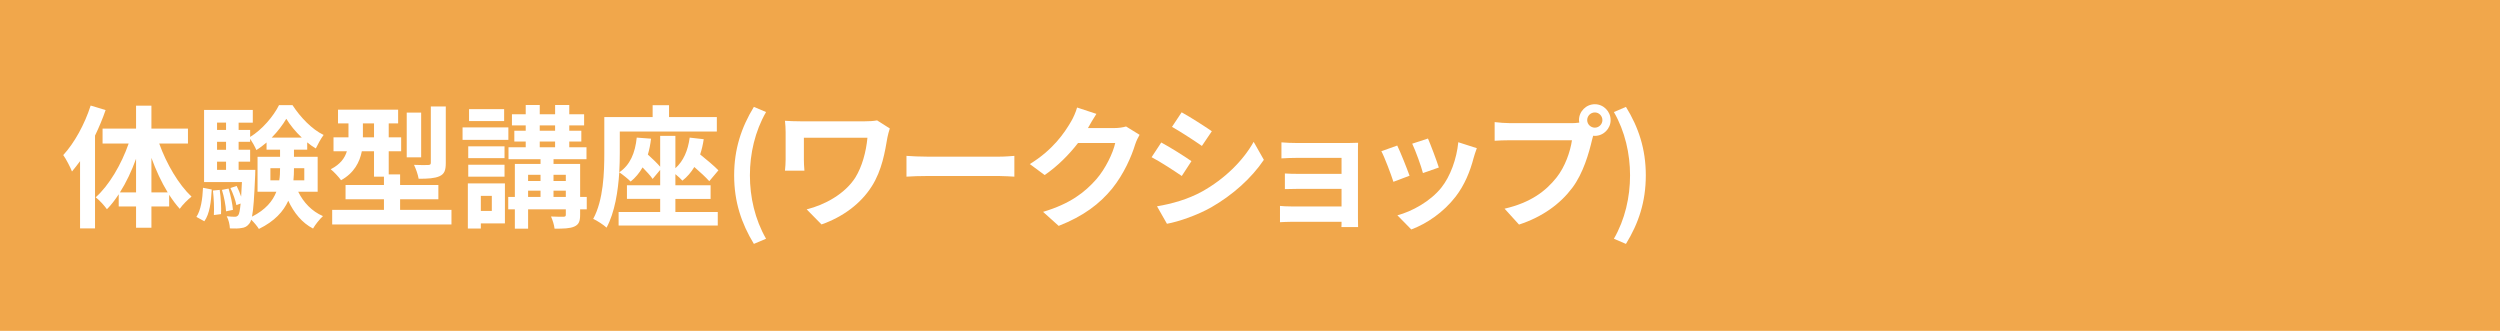 <?xml version="1.0" encoding="UTF-8"?><svg id="_レイヤー_2" xmlns="http://www.w3.org/2000/svg" viewBox="0 0 340 45"><defs><style>.cls-1{fill:#fff;}.cls-2{fill:#f1a74b;}</style></defs><g id="_文字"><rect class="cls-2" width="340" height="45"/><path class="cls-1" d="M14.363,14.967c-.396,1.152-.883,2.323-1.44,3.476v12.622h-2.035v-9.147c-.359.486-.738.973-1.098,1.404-.198-.522-.793-1.692-1.188-2.232,1.513-1.639,2.917-4.195,3.727-6.734l2.035.612ZM21.655,19.523c.99,2.773,2.646,5.582,4.394,7.22-.486.378-1.225,1.098-1.603,1.657-.504-.559-.973-1.188-1.44-1.909v1.585h-2.413v2.898h-2.089v-2.898h-2.358v-1.657c-.504.774-1.026,1.458-1.603,2.035-.36-.504-1.044-1.26-1.53-1.621,1.818-1.621,3.493-4.465,4.483-7.31h-3.547v-2.035h4.555v-3.115h2.089v3.115h4.97v2.035h-3.907ZM18.504,26.167v-4.574c-.594,1.657-1.35,3.241-2.196,4.574h2.196ZM22.808,26.167c-.847-1.386-1.603-3.007-2.215-4.7v4.7h2.215Z"/><path class="cls-1" d="M26.709,29.498c.612-.918.829-2.431.9-3.961l1.188.234c-.09,1.638-.27,3.312-1.008,4.321l-1.081-.594ZM40.556,26.077c.72,1.459,1.854,2.665,3.367,3.313-.433.396-1.045,1.152-1.351,1.692-1.494-.774-2.593-2.125-3.367-3.781-.648,1.44-1.854,2.791-3.997,3.835-.216-.36-.666-.9-1.044-1.26-.072.234-.145.396-.234.504-.307.414-.63.576-1.08.63-.36.072-.937.09-1.585.054-.018-.504-.18-1.207-.432-1.657.468.054.864.072,1.098.072.217,0,.343-.054.486-.234.126-.18.216-.63.307-1.566l-.576.216c-.108-.63-.469-1.603-.811-2.323l.846-.288c.234.45.45.972.612,1.458.036-.541.072-1.207.108-1.981h-5.149v-9.812h6.626v1.729h-1.927v.99h1.566v.954c1.62-.972,3.187-2.827,3.925-4.321h1.837c1.08,1.657,2.646,3.295,4.231,4.051-.378.504-.792,1.278-1.062,1.836-.396-.234-.792-.504-1.17-.828v.99h-1.801v.973h3.223v4.753h-2.646ZM29.878,25.825c.162,1.044.234,2.431.181,3.295l-.973.126c.054-.9,0-2.269-.126-3.331l.918-.09ZM29.519,16.678v.99h1.224v-.99h-1.224ZM29.519,19.289v1.081h1.224v-1.081h-1.224ZM29.519,23.106h1.224v-1.116h-1.224v1.116ZM31.085,25.645c.288.936.54,2.125.594,2.898l-.937.198c-.035-.774-.27-1.98-.558-2.917l.9-.18ZM34.722,23.106s0,.468-.018.702c-.126,2.971-.234,4.699-.433,5.654,1.854-.936,2.827-2.125,3.313-3.385h-2.557v-4.753h3.061v-.973h-1.837v-.972c-.45.378-.9.738-1.386,1.026-.198-.468-.541-1.081-.847-1.531v.414h-1.566v1.081h1.566v1.621h-1.566v1.116h2.269ZM37.98,24.528c.09-.54.108-1.08.108-1.602v-.054h-1.314v1.656h1.206ZM41.042,18.712c-.847-.792-1.603-1.729-2.107-2.557-.468.811-1.17,1.729-1.98,2.557h4.088ZM39.979,22.872v.072c0,.522-.019,1.044-.072,1.584h1.477v-1.656h-1.404Z"/><path class="cls-1" d="M61.4,28.543v1.98h-16.223v-1.98h7.04v-1.44h-5.222v-1.944h5.222v-1.134h-1.351v-3.457h-1.656c-.288,1.476-1.045,2.953-2.827,3.943-.27-.396-1.026-1.206-1.404-1.494,1.332-.685,1.927-1.549,2.196-2.449h-1.818v-1.891h2.035v-1.891h-1.423v-1.873h8.175v1.873h-1.278v1.891h1.692v1.891h-1.692v3.151h1.548v1.44h5.204v1.944h-5.204v1.44h6.986ZM50.867,18.677v-1.891h-1.513v1.891h1.513ZM57.277,21.396h-1.963v-6.086h1.963v6.086ZM60.626,22.169c0,.991-.18,1.495-.864,1.801-.648.288-1.566.342-2.827.342-.09-.558-.378-1.369-.63-1.891.811.036,1.675.036,1.944.018.253-.018.343-.072.343-.306v-7.652h2.034v7.688Z"/><path class="cls-1" d="M69.138,19.019h-6.23v-1.693h6.23v1.693ZM68.669,30.38h-3.276v.702h-1.765v-6.14h5.041v5.438ZM68.615,21.503h-4.934v-1.603h4.934v1.603ZM63.682,22.404h4.934v1.621h-4.934v-1.621ZM68.562,16.462h-4.771v-1.621h4.771v1.621ZM65.393,26.635v2.053h1.494v-2.053h-1.494ZM79.797,28.472h-.9v.738c0,.9-.181,1.333-.793,1.602-.594.271-1.476.288-2.683.288-.054-.504-.27-1.188-.486-1.656.703.036,1.495.036,1.711.036.234-.018.306-.072.306-.288v-.72h-5.131v2.628h-1.801v-2.628h-.9v-1.693h.9v-4.483h3.493v-.648h-4.357v-1.621h2.341v-.774h-1.549v-1.477h1.549v-.72h-1.873v-1.513h1.873v-1.26h1.908v1.26h2.089v-1.26h1.927v1.26h2.017v1.513h-2.017v.72h1.639v1.477h-1.639v.774h2.341v1.621h-4.483v.648h3.619v4.483h.9v1.693ZM71.82,23.772v.847h1.692v-.847h-1.692ZM71.82,26.779h1.692v-.846h-1.692v.846ZM73.404,17.776h2.089v-.72h-2.089v.72ZM73.404,20.027h2.089v-.774h-2.089v.774ZM75.277,23.772v.847h1.674v-.847h-1.674ZM76.951,26.779v-.846h-1.674v.846h1.674Z"/><path class="cls-1" d="M91.854,28.832h5.762v1.837h-13.485v-1.837h5.653v-1.782h-4.52v-1.854h4.52v-2.089l-1.026,1.225c-.288-.433-.828-1.009-1.368-1.566-.433.756-.973,1.404-1.621,1.926-.324-.342-1.116-.972-1.548-1.26-.162,2.557-.612,5.474-1.729,7.526-.378-.36-1.314-.973-1.818-1.188,1.404-2.575,1.512-6.338,1.512-8.967v-4.879h6.572v-1.621h2.232v1.621h6.5v1.962h-13.198v2.935c0,.774-.018,1.657-.071,2.611,1.477-.99,2.16-2.629,2.376-4.718l1.945.145c-.09.774-.234,1.512-.433,2.16.612.559,1.261,1.171,1.675,1.657v-4.195h2.07v4.394c1.099-.972,1.711-2.413,1.944-4.16l1.909.216c-.108.738-.271,1.44-.486,2.071.918.738,1.927,1.584,2.484,2.161l-1.242,1.476c-.468-.522-1.242-1.242-2.034-1.926-.433.72-.973,1.35-1.621,1.854-.197-.234-.576-.576-.954-.882v1.513h4.79v1.854h-4.79v1.782Z"/><path class="cls-1" d="M99.844,23.844c0-3.583.99-6.536,2.683-9.309l1.656.702c-1.512,2.629-2.196,5.672-2.196,8.606,0,2.971.685,5.996,2.196,8.625l-1.656.702c-1.692-2.791-2.683-5.708-2.683-9.327Z"/><path class="cls-1" d="M120.692,18.677c-.324,1.891-.738,4.501-2.144,6.68-1.494,2.358-3.942,4.159-6.823,5.167l-2.017-2.052c2.431-.594,5.203-2.088,6.626-4.339.9-1.458,1.458-3.457,1.638-5.401h-8.643v3.007c0,.27.019.918.072,1.477h-2.646c.054-.559.09-.991.09-1.477v-3.799c0-.486-.036-1.044-.09-1.512.576.036,1.368.072,2.215.072h8.606c.612,0,1.225-.036,1.71-.126l1.729,1.098c-.107.271-.27.954-.323,1.207Z"/><path class="cls-1" d="M126.179,21.305h9.669c.846,0,1.639-.072,2.106-.107v2.827c-.432-.018-1.351-.09-2.106-.09h-9.669c-1.026,0-2.232.036-2.898.09v-2.827c.647.054,1.962.107,2.898.107Z"/><path class="cls-1" d="M148.015,17.326c-.019.036-.036.054-.055.09h3.619c.559,0,1.152-.09,1.566-.216l1.837,1.134c-.198.342-.45.847-.594,1.296-.486,1.603-1.513,3.998-3.133,6.014-1.711,2.088-3.89,3.745-7.274,5.077l-2.125-1.908c3.691-1.099,5.689-2.665,7.256-4.447,1.225-1.405,2.27-3.565,2.558-4.916h-5.06c-1.207,1.566-2.773,3.151-4.538,4.357l-2.017-1.494c3.151-1.927,4.718-4.25,5.618-5.798.27-.45.648-1.278.811-1.891l2.628.864c-.414.63-.882,1.44-1.098,1.836Z"/><path class="cls-1" d="M162.036,21.917l-1.314,2.017c-1.026-.702-2.899-1.926-4.105-2.557l1.314-1.999c1.206.648,3.188,1.891,4.105,2.539ZM163.494,26.041c3.062-1.71,5.563-4.177,7.004-6.752l1.387,2.449c-1.675,2.484-4.213,4.771-7.166,6.464-1.837,1.044-4.411,1.944-6.014,2.232l-1.351-2.376c2.017-.342,4.178-.937,6.14-2.017ZM164.809,17.848l-1.351,1.999c-1.008-.702-2.881-1.927-4.068-2.593l1.313-1.98c1.188.648,3.169,1.926,4.105,2.574Z"/><path class="cls-1" d="M176.508,19.451h6.806c.433,0,1.099-.018,1.387-.036-.019.234-.019.828-.019,1.207v9.038c0,.288.019.9.019,1.225h-2.269c.018-.162.018-.45.018-.72h-6.824c-.504,0-1.242.036-1.548.054v-2.215c.306.036.918.072,1.566.072h6.806v-2.395h-5.743c-.685,0-1.549.018-1.963.036v-2.125c.468.036,1.278.054,1.963.054h5.743v-2.179h-5.941c-.666,0-1.801.036-2.233.072v-2.179c.469.054,1.567.09,2.233.09Z"/><path class="cls-1" d="M191.7,23.898l-2.196.829c-.307-.972-1.207-3.367-1.639-4.159l2.16-.774c.45.918,1.314,3.097,1.675,4.105ZM200.415,21.467c-.469,1.819-1.225,3.691-2.449,5.276-1.675,2.161-3.925,3.673-6.031,4.465l-1.891-1.927c1.98-.522,4.483-1.891,5.978-3.763,1.225-1.531,2.089-3.926,2.305-6.176l2.521.81c-.216.576-.324.955-.432,1.314ZM195.68,22.782l-2.161.756c-.216-.882-1.008-3.061-1.458-3.997l2.143-.702c.342.774,1.224,3.115,1.477,3.943Z"/><path class="cls-1" d="M216.902,14.175c1.171,0,2.143.973,2.143,2.161,0,1.17-.972,2.143-2.143,2.143-.071,0-.162,0-.233-.018-.055.198-.09.378-.145.54-.414,1.765-1.188,4.556-2.7,6.554-1.621,2.161-4.033,3.943-7.238,4.988l-1.963-2.161c3.565-.828,5.6-2.395,7.059-4.231,1.188-1.495,1.872-3.529,2.106-5.078h-8.373c-.828,0-1.692.036-2.143.072v-2.539c.522.072,1.549.144,2.143.144h8.337c.252,0,.648-.018,1.026-.072-.019-.108-.036-.216-.036-.342,0-1.188.973-2.161,2.16-2.161ZM216.902,17.362c.559,0,1.026-.468,1.026-1.026,0-.576-.468-1.044-1.026-1.044-.576,0-1.044.468-1.044,1.044,0,.558.468,1.026,1.044,1.026Z"/><path class="cls-1" d="M219.491,32.469c1.512-2.628,2.196-5.654,2.196-8.625,0-2.935-.685-5.978-2.196-8.606l1.638-.702c1.711,2.772,2.701,5.726,2.701,9.309,0,3.619-.99,6.536-2.701,9.327l-1.638-.702Z"/></g></svg>